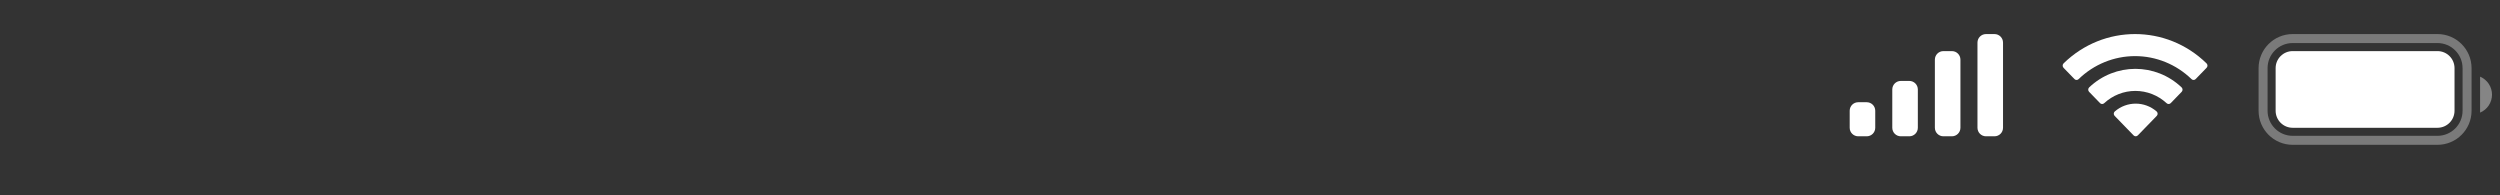 <?xml version="1.0" encoding="utf-8"?>
<svg xmlns="http://www.w3.org/2000/svg" fill="none" height="100%" overflow="visible" preserveAspectRatio="none" style="display: block;" viewBox="0 0 243 19" width="100%">
<rect x="0" y="0" width="243" height="19" fill="#333333" stroke="none"/>
<g id="ui-icons">
<g id="icons-right">
<g id="battery">
<path d="M222.847 3.748H236.924C238.512 3.748 239.799 5.036 239.799 6.624V10.764C239.799 12.351 238.512 13.638 236.924 13.639H222.847C221.259 13.639 219.971 12.351 219.971 10.764V6.624C219.971 5.036 221.259 3.748 222.847 3.748Z" id="outline" opacity="0.35" stroke="white" stroke-width="0.874"/>
<path d="M241.064 7.451V10.946C241.767 10.65 242.224 9.962 242.224 9.199C242.224 8.436 241.767 7.747 241.064 7.451" fill="white" id="end" opacity="0.4"/>
<path d="M221.191 6.623C221.191 5.709 221.932 4.967 222.847 4.967H236.923C237.838 4.967 238.58 5.709 238.58 6.623V10.764C238.58 11.678 237.838 12.42 236.923 12.42H222.847C221.932 12.42 221.191 11.678 221.191 10.764V6.623Z" fill="white" id="charged"/>
</g>
<path d="M205.554 10.835C206.73 9.82 208.451 9.82 209.627 10.835C209.686 10.889 209.72 10.966 209.722 11.048C209.723 11.129 209.693 11.207 209.636 11.264L207.795 13.161C207.741 13.217 207.667 13.248 207.59 13.248C207.513 13.248 207.44 13.216 207.386 13.161L205.545 11.264C205.488 11.207 205.457 11.129 205.458 11.048C205.46 10.966 205.495 10.889 205.554 10.835ZM203.065 8.496C205.598 6.091 209.521 6.091 212.054 8.496C212.111 8.552 212.143 8.63 212.144 8.711C212.145 8.792 212.114 8.87 212.058 8.927L210.993 10.025C210.884 10.137 210.706 10.14 210.594 10.031C209.762 9.262 208.68 8.837 207.558 8.837C206.437 8.837 205.356 9.263 204.525 10.031C204.412 10.14 204.235 10.137 204.125 10.025L203.061 8.927C203.005 8.87 202.974 8.792 202.975 8.711C202.976 8.63 203.008 8.552 203.065 8.496ZM200.579 6.162C204.464 2.361 210.593 2.361 214.478 6.162C214.534 6.218 214.566 6.295 214.567 6.376C214.567 6.456 214.536 6.533 214.481 6.591L213.415 7.688C213.305 7.801 213.127 7.802 213.016 7.691C211.536 6.255 209.571 5.454 207.529 5.454C205.486 5.454 203.521 6.255 202.041 7.691C201.93 7.802 201.751 7.801 201.642 7.688L200.576 6.591C200.521 6.533 200.49 6.456 200.49 6.376C200.491 6.295 200.523 6.218 200.579 6.162Z" fill="white" id="wi-fi"/>
<g id="signal">
<path d="M188.07 5.796C188.07 5.338 188.441 4.968 188.898 4.968H189.726C190.183 4.968 190.554 5.338 190.554 5.796V12.42C190.554 12.877 190.183 13.248 189.726 13.248H188.898C188.441 13.248 188.07 12.877 188.07 12.42V5.796Z" fill="white"/>
<path d="M192.21 4.14C192.21 3.682 192.581 3.312 193.038 3.312H193.866C194.324 3.312 194.694 3.682 194.694 4.14V12.42C194.694 12.877 194.324 13.248 193.866 13.248H193.038C192.581 13.248 192.21 12.877 192.21 12.42V4.14Z" fill="white"/>
<path d="M183.93 8.694C183.93 8.237 184.301 7.866 184.758 7.866H185.586C186.043 7.866 186.414 8.237 186.414 8.694V12.42C186.414 12.877 186.043 13.248 185.586 13.248H184.758C184.301 13.248 183.93 12.877 183.93 12.42V8.694Z" fill="white"/>
<path d="M179.79 10.764C179.79 10.307 180.16 9.936 180.618 9.936H181.446C181.903 9.936 182.274 10.307 182.274 10.764V12.42C182.274 12.877 181.903 13.248 181.446 13.248H180.618C180.16 13.248 179.79 12.877 179.79 12.42V10.764Z" fill="white"/>
</g>
</g>
</g>
</svg>